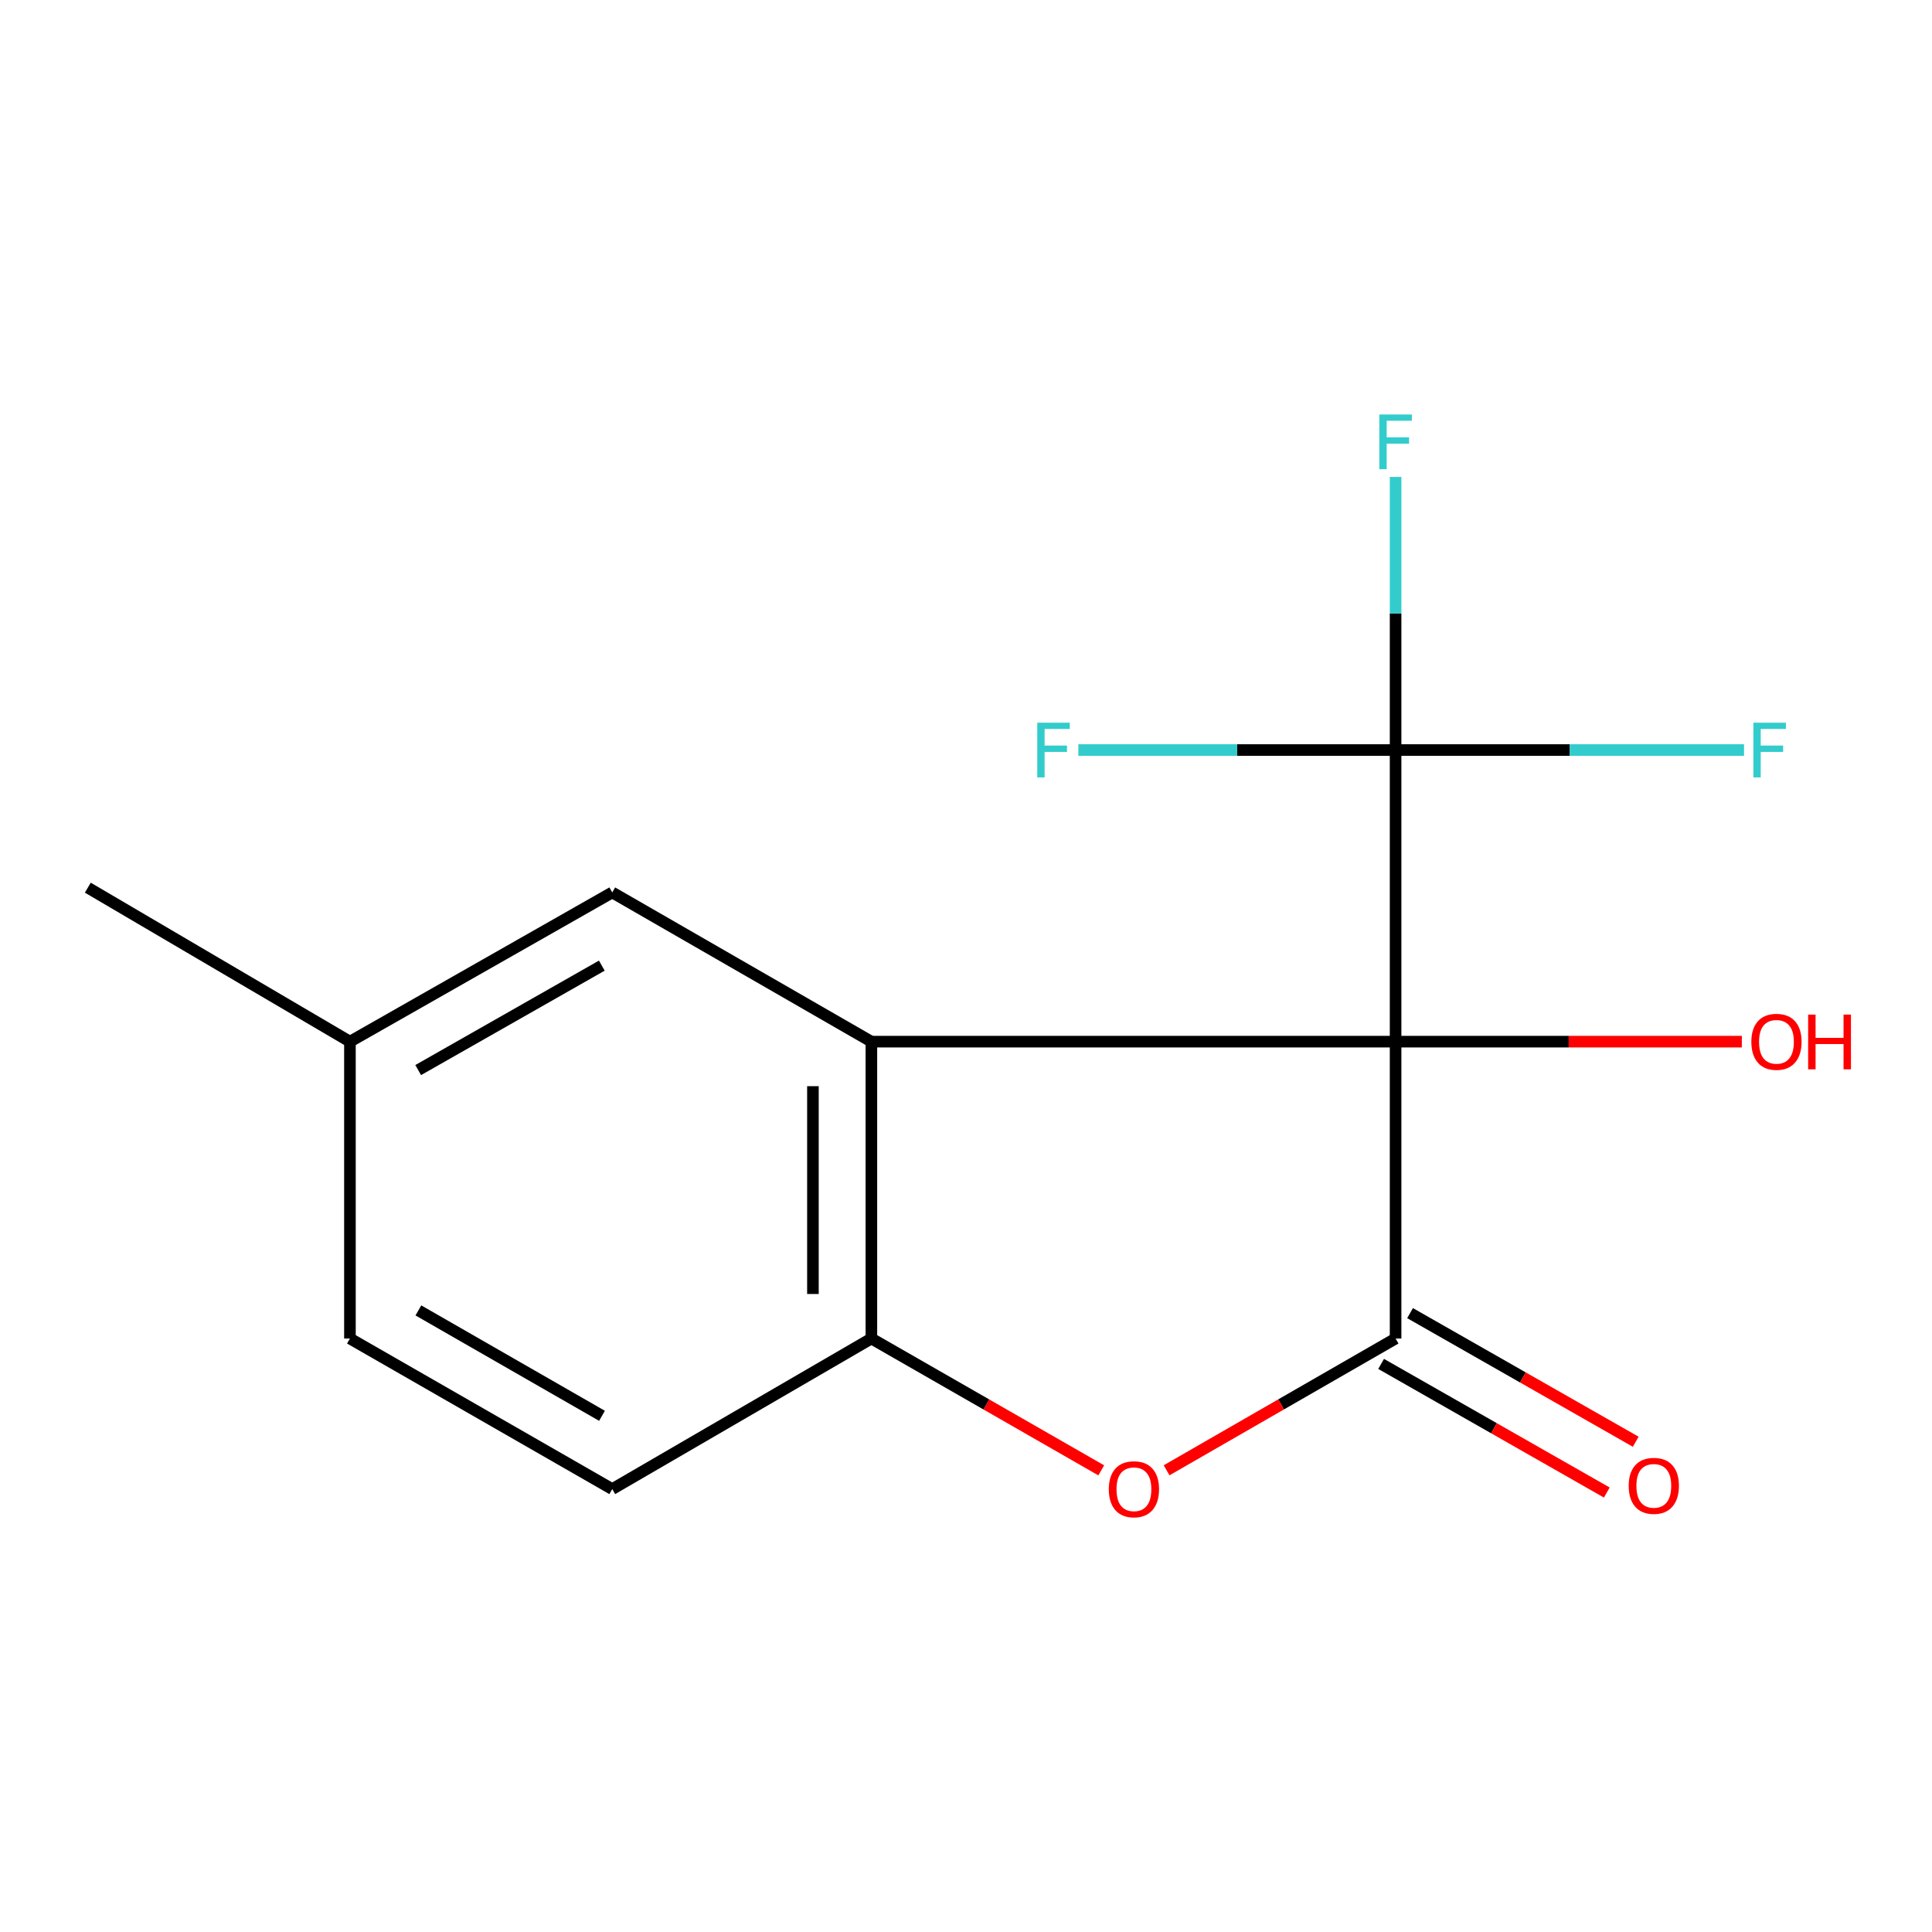 <?xml version='1.0' encoding='iso-8859-1'?>
<svg version='1.1' baseProfile='full'
              xmlns='http://www.w3.org/2000/svg'
                      xmlns:rdkit='http://www.rdkit.org/xml'
                      xmlns:xlink='http://www.w3.org/1999/xlink'
                  xml:space='preserve'
width='1000px' height='1000px' viewBox='0 0 1000 1000'>
<!-- END OF HEADER -->
<rect style='opacity:1.0;fill:#FFFFFF;stroke:none' width='1000' height='1000' x='0' y='0'> </rect>
<path class='bond-0' d='M 722.354,539.158 L 722.354,692.815' style='fill:none;fill-rule:evenodd;stroke:#000000;stroke-width:6px;stroke-linecap:butt;stroke-linejoin:miter;stroke-opacity:1' />
<path class='bond-1' d='M 722.354,539.158 L 451.026,539.158' style='fill:none;fill-rule:evenodd;stroke:#000000;stroke-width:6px;stroke-linecap:butt;stroke-linejoin:miter;stroke-opacity:1' />
<path class='bond-2' d='M 722.354,539.158 L 722.354,388.224' style='fill:none;fill-rule:evenodd;stroke:#000000;stroke-width:6px;stroke-linecap:butt;stroke-linejoin:miter;stroke-opacity:1' />
<path class='bond-7' d='M 722.354,539.158 L 811.959,539.158' style='fill:none;fill-rule:evenodd;stroke:#000000;stroke-width:6px;stroke-linecap:butt;stroke-linejoin:miter;stroke-opacity:1' />
<path class='bond-7' d='M 811.959,539.158 L 901.564,539.158' style='fill:none;fill-rule:evenodd;stroke:#FF0000;stroke-width:6px;stroke-linecap:butt;stroke-linejoin:miter;stroke-opacity:1' />
<path class='bond-3' d='M 722.354,692.815 L 663.089,726.919' style='fill:none;fill-rule:evenodd;stroke:#000000;stroke-width:6px;stroke-linecap:butt;stroke-linejoin:miter;stroke-opacity:1' />
<path class='bond-3' d='M 663.089,726.919 L 603.824,761.024' style='fill:none;fill-rule:evenodd;stroke:#FF0000;stroke-width:6px;stroke-linecap:butt;stroke-linejoin:miter;stroke-opacity:1' />
<path class='bond-6' d='M 714.864,705.958 L 773.269,739.244' style='fill:none;fill-rule:evenodd;stroke:#000000;stroke-width:6px;stroke-linecap:butt;stroke-linejoin:miter;stroke-opacity:1' />
<path class='bond-6' d='M 773.269,739.244 L 831.674,772.53' style='fill:none;fill-rule:evenodd;stroke:#FF0000;stroke-width:6px;stroke-linecap:butt;stroke-linejoin:miter;stroke-opacity:1' />
<path class='bond-6' d='M 729.845,679.673 L 788.249,712.959' style='fill:none;fill-rule:evenodd;stroke:#000000;stroke-width:6px;stroke-linecap:butt;stroke-linejoin:miter;stroke-opacity:1' />
<path class='bond-6' d='M 788.249,712.959 L 846.654,746.245' style='fill:none;fill-rule:evenodd;stroke:#FF0000;stroke-width:6px;stroke-linecap:butt;stroke-linejoin:miter;stroke-opacity:1' />
<path class='bond-4' d='M 451.026,539.158 L 451.026,692.815' style='fill:none;fill-rule:evenodd;stroke:#000000;stroke-width:6px;stroke-linecap:butt;stroke-linejoin:miter;stroke-opacity:1' />
<path class='bond-4' d='M 420.772,562.207 L 420.772,669.767' style='fill:none;fill-rule:evenodd;stroke:#000000;stroke-width:6px;stroke-linecap:butt;stroke-linejoin:miter;stroke-opacity:1' />
<path class='bond-5' d='M 451.026,539.158 L 316.9,461.927' style='fill:none;fill-rule:evenodd;stroke:#000000;stroke-width:6px;stroke-linecap:butt;stroke-linejoin:miter;stroke-opacity:1' />
<path class='bond-9' d='M 722.354,388.224 L 722.354,317.537' style='fill:none;fill-rule:evenodd;stroke:#000000;stroke-width:6px;stroke-linecap:butt;stroke-linejoin:miter;stroke-opacity:1' />
<path class='bond-9' d='M 722.354,317.537 L 722.354,246.85' style='fill:none;fill-rule:evenodd;stroke:#33CCCC;stroke-width:6px;stroke-linecap:butt;stroke-linejoin:miter;stroke-opacity:1' />
<path class='bond-10' d='M 722.354,388.224 L 640.251,388.224' style='fill:none;fill-rule:evenodd;stroke:#000000;stroke-width:6px;stroke-linecap:butt;stroke-linejoin:miter;stroke-opacity:1' />
<path class='bond-10' d='M 640.251,388.224 L 558.148,388.224' style='fill:none;fill-rule:evenodd;stroke:#33CCCC;stroke-width:6px;stroke-linecap:butt;stroke-linejoin:miter;stroke-opacity:1' />
<path class='bond-11' d='M 722.354,388.224 L 812.529,388.224' style='fill:none;fill-rule:evenodd;stroke:#000000;stroke-width:6px;stroke-linecap:butt;stroke-linejoin:miter;stroke-opacity:1' />
<path class='bond-11' d='M 812.529,388.224 L 902.703,388.224' style='fill:none;fill-rule:evenodd;stroke:#33CCCC;stroke-width:6px;stroke-linecap:butt;stroke-linejoin:miter;stroke-opacity:1' />
<path class='bond-15' d='M 570.001,761.051 L 510.514,726.933' style='fill:none;fill-rule:evenodd;stroke:#FF0000;stroke-width:6px;stroke-linecap:butt;stroke-linejoin:miter;stroke-opacity:1' />
<path class='bond-15' d='M 510.514,726.933 L 451.026,692.815' style='fill:none;fill-rule:evenodd;stroke:#000000;stroke-width:6px;stroke-linecap:butt;stroke-linejoin:miter;stroke-opacity:1' />
<path class='bond-8' d='M 451.026,692.815 L 316.9,770.753' style='fill:none;fill-rule:evenodd;stroke:#000000;stroke-width:6px;stroke-linecap:butt;stroke-linejoin:miter;stroke-opacity:1' />
<path class='bond-12' d='M 316.9,461.927 L 181.127,539.158' style='fill:none;fill-rule:evenodd;stroke:#000000;stroke-width:6px;stroke-linecap:butt;stroke-linejoin:miter;stroke-opacity:1' />
<path class='bond-12' d='M 311.493,499.809 L 216.452,553.871' style='fill:none;fill-rule:evenodd;stroke:#000000;stroke-width:6px;stroke-linecap:butt;stroke-linejoin:miter;stroke-opacity:1' />
<path class='bond-16' d='M 316.9,770.753 L 181.127,692.815' style='fill:none;fill-rule:evenodd;stroke:#000000;stroke-width:6px;stroke-linecap:butt;stroke-linejoin:miter;stroke-opacity:1' />
<path class='bond-16' d='M 311.596,732.824 L 216.555,678.267' style='fill:none;fill-rule:evenodd;stroke:#000000;stroke-width:6px;stroke-linecap:butt;stroke-linejoin:miter;stroke-opacity:1' />
<path class='bond-13' d='M 181.127,539.158 L 181.127,692.815' style='fill:none;fill-rule:evenodd;stroke:#000000;stroke-width:6px;stroke-linecap:butt;stroke-linejoin:miter;stroke-opacity:1' />
<path class='bond-14' d='M 181.127,539.158 L 45.455,459.456' style='fill:none;fill-rule:evenodd;stroke:#000000;stroke-width:6px;stroke-linecap:butt;stroke-linejoin:miter;stroke-opacity:1' />
<path  class='atom-4' d='M 573.917 770.833
Q 573.917 764.033, 577.277 760.233
Q 580.637 756.433, 586.917 756.433
Q 593.197 756.433, 596.557 760.233
Q 599.917 764.033, 599.917 770.833
Q 599.917 777.713, 596.517 781.633
Q 593.117 785.513, 586.917 785.513
Q 580.677 785.513, 577.277 781.633
Q 573.917 777.753, 573.917 770.833
M 586.917 782.313
Q 591.237 782.313, 593.557 779.433
Q 595.917 776.513, 595.917 770.833
Q 595.917 765.273, 593.557 762.473
Q 591.237 759.633, 586.917 759.633
Q 582.597 759.633, 580.237 762.433
Q 577.917 765.233, 577.917 770.833
Q 577.917 776.553, 580.237 779.433
Q 582.597 782.313, 586.917 782.313
' fill='#FF0000'/>
<path  class='atom-7' d='M 843.01 769.068
Q 843.01 762.268, 846.37 758.468
Q 849.73 754.668, 856.01 754.668
Q 862.29 754.668, 865.65 758.468
Q 869.01 762.268, 869.01 769.068
Q 869.01 775.948, 865.61 779.868
Q 862.21 783.748, 856.01 783.748
Q 849.77 783.748, 846.37 779.868
Q 843.01 775.988, 843.01 769.068
M 856.01 780.548
Q 860.33 780.548, 862.65 777.668
Q 865.01 774.748, 865.01 769.068
Q 865.01 763.508, 862.65 760.708
Q 860.33 757.868, 856.01 757.868
Q 851.69 757.868, 849.33 760.668
Q 847.01 763.468, 847.01 769.068
Q 847.01 774.788, 849.33 777.668
Q 851.69 780.548, 856.01 780.548
' fill='#FF0000'/>
<path  class='atom-8' d='M 906.493 539.238
Q 906.493 532.438, 909.853 528.638
Q 913.213 524.838, 919.493 524.838
Q 925.773 524.838, 929.133 528.638
Q 932.493 532.438, 932.493 539.238
Q 932.493 546.118, 929.093 550.038
Q 925.693 553.918, 919.493 553.918
Q 913.253 553.918, 909.853 550.038
Q 906.493 546.158, 906.493 539.238
M 919.493 550.718
Q 923.813 550.718, 926.133 547.838
Q 928.493 544.918, 928.493 539.238
Q 928.493 533.678, 926.133 530.878
Q 923.813 528.038, 919.493 528.038
Q 915.173 528.038, 912.813 530.838
Q 910.493 533.638, 910.493 539.238
Q 910.493 544.958, 912.813 547.838
Q 915.173 550.718, 919.493 550.718
' fill='#FF0000'/>
<path  class='atom-8' d='M 935.893 525.158
L 939.733 525.158
L 939.733 537.198
L 954.213 537.198
L 954.213 525.158
L 958.053 525.158
L 958.053 553.478
L 954.213 553.478
L 954.213 540.398
L 939.733 540.398
L 939.733 553.478
L 935.893 553.478
L 935.893 525.158
' fill='#FF0000'/>
<path  class='atom-10' d='M 713.934 214.542
L 730.774 214.542
L 730.774 217.782
L 717.734 217.782
L 717.734 226.382
L 729.334 226.382
L 729.334 229.662
L 717.734 229.662
L 717.734 242.862
L 713.934 242.862
L 713.934 214.542
' fill='#33CCCC'/>
<path  class='atom-11' d='M 536.881 374.064
L 553.721 374.064
L 553.721 377.304
L 540.681 377.304
L 540.681 385.904
L 552.281 385.904
L 552.281 389.184
L 540.681 389.184
L 540.681 402.384
L 536.881 402.384
L 536.881 374.064
' fill='#33CCCC'/>
<path  class='atom-12' d='M 907.543 374.064
L 924.383 374.064
L 924.383 377.304
L 911.343 377.304
L 911.343 385.904
L 922.943 385.904
L 922.943 389.184
L 911.343 389.184
L 911.343 402.384
L 907.543 402.384
L 907.543 374.064
' fill='#33CCCC'/>
</svg>
